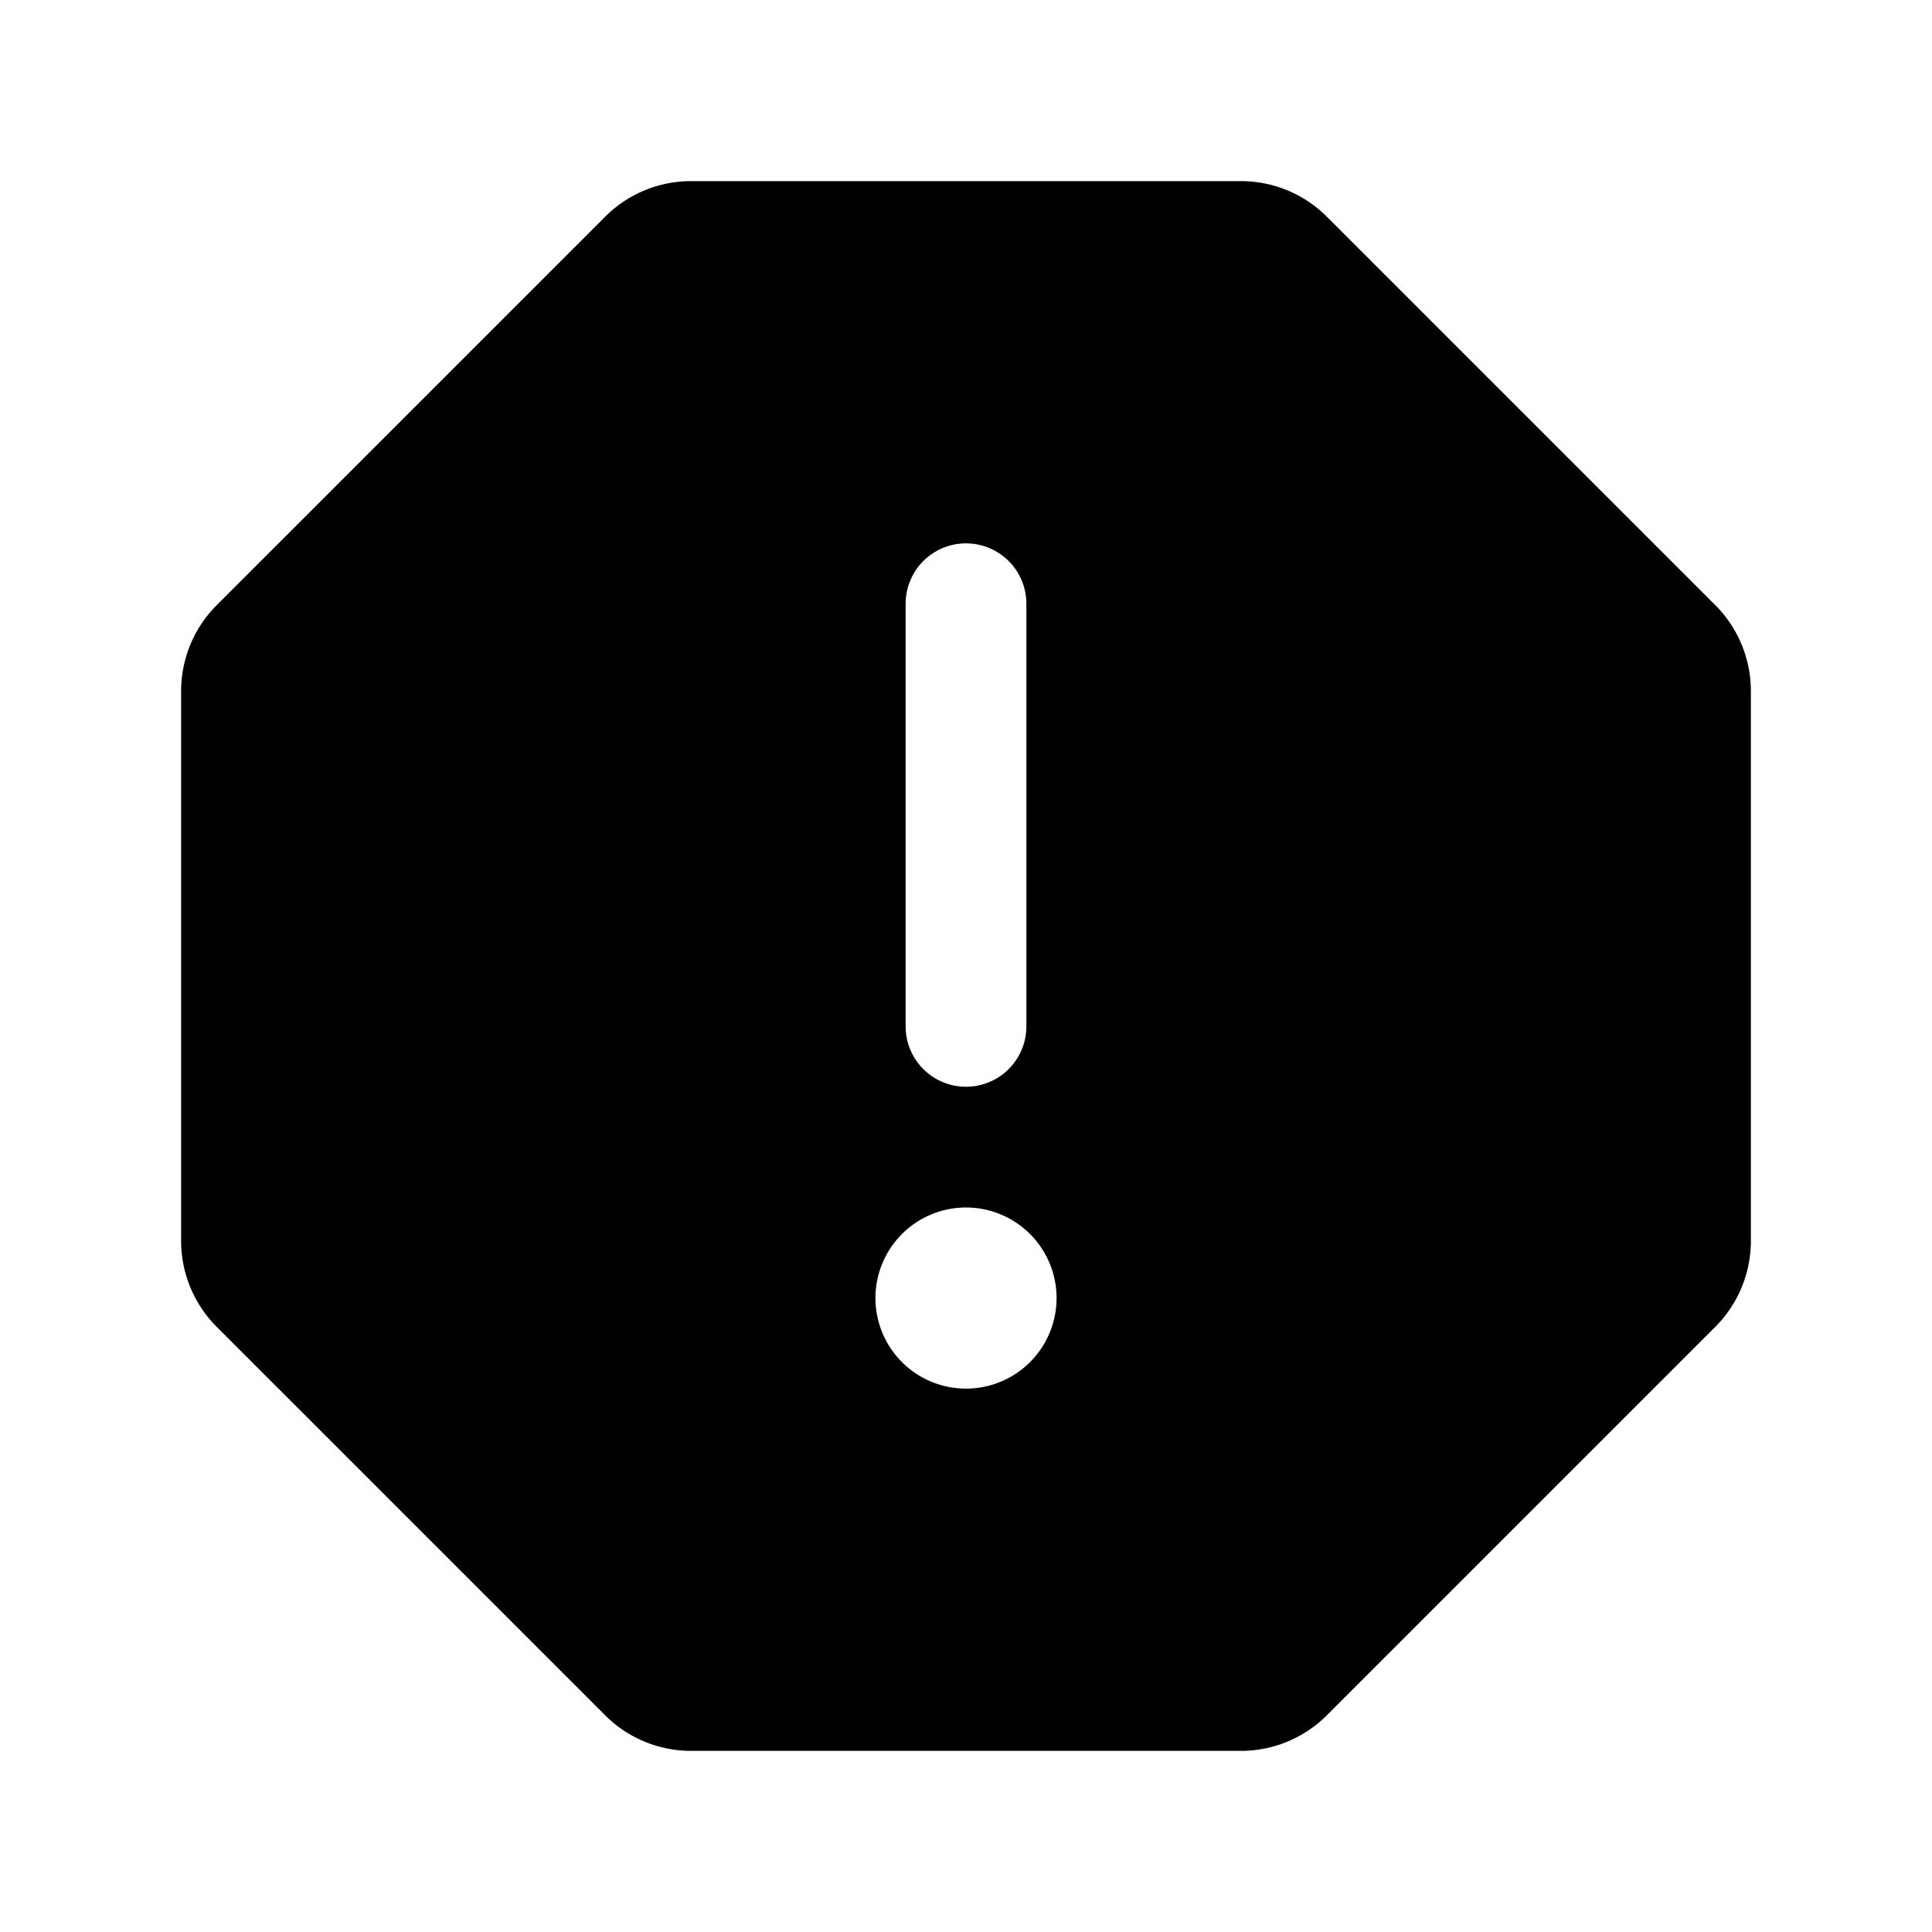 <svg xmlns="http://www.w3.org/2000/svg" viewBox="0 0 256 256"><rect width="256" height="256" fill="none"/><path d="M227.3,80.2,175.8,28.7A16.1,16.1,0,0,0,164.5,24h-73a16.1,16.1,0,0,0-11.3,4.7L28.7,80.2A16.1,16.1,0,0,0,24,91.5v73a16.1,16.1,0,0,0,4.7,11.3l51.5,51.5A16.1,16.1,0,0,0,91.5,232h73a16.1,16.1,0,0,0,11.3-4.7l51.5-51.5a16.1,16.1,0,0,0,4.7-11.3v-73A16.1,16.1,0,0,0,227.3,80.2ZM120,80a8,8,0,0,1,16,0v56a8,8,0,0,1-16,0Zm8,104a12,12,0,1,1,12-12A12,12,0,0,1,128,184Z"/></svg>